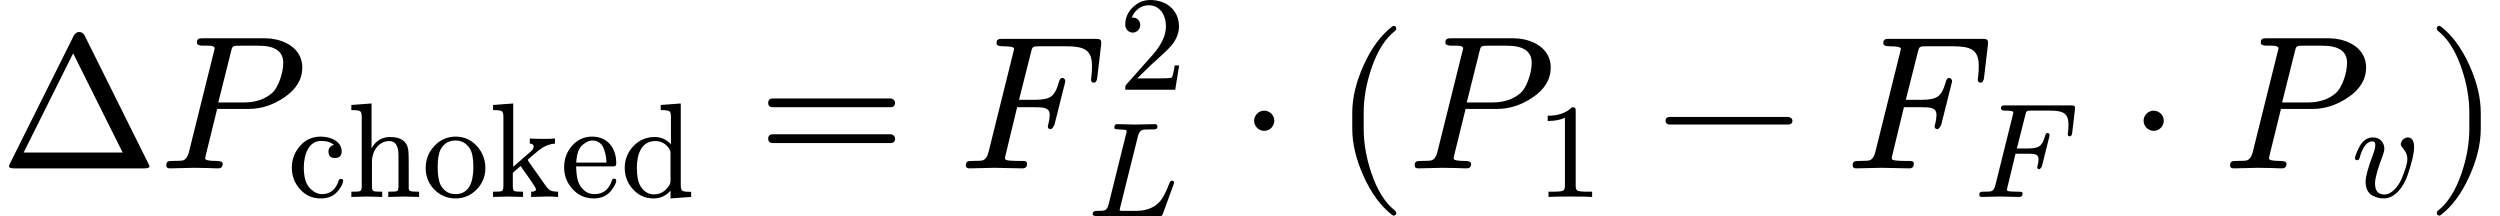 <?xml version="1.0" encoding="UTF-8" standalone="no" ?>
<svg xmlns="http://www.w3.org/2000/svg" width="237.544px" height="20.536px" viewBox="0 -883.9 13124.5 1134.6" xmlns:xlink="http://www.w3.org/1999/xlink" style=""><defs><path id="MJX-39-NCM-N-394" d="M759 0C776 0 785 4 785 13L445 696C438 709 429 716 416 716C403 716 394 709 387 696L52 25C49 18 47 14 47 12C47 4 56 0 73 0M384 604L644 83L124 83Z"></path><path id="MJX-39-NCM-N-2062" d=""></path><path id="MJX-39-NCM-I-1D443" d="M555 683L235 683C212 683 201 682 201 660C201 649 212 644 234 644C254 644 294 647 294 631C294 629 293 623 290 613L158 82C152 60 142 47 128 42C121 40 103 39 72 39C50 39 40 37 40 16C40 5 46 0 59 0L184 3L248 2C259 2 299 0 312 0C328 0 336 8 336 24C336 34 325 39 304 39C264 39 244 43 244 52C244 52 245 55 247 68L307 312L472 312C537 312 599 332 657 371C722 414 754 467 754 530C754 629 660 683 555 683M524 644C611 644 654 614 654 554C654 498 626 423 597 397C559 363 509 346 447 346L313 346L379 610C387 644 387 644 429 644Z"></path><path id="MJX-39-NCM-N-63" d="M251 416C293 416 325 406 347 386C323 383 306 361 306 338C306 305 322 289 355 289C388 289 404 306 404 339C404 410 327 448 250 448C188 448 137 426 96 380C55 334 34 279 34 216C34 155 55 101 96 56C137 11 187-11 248-11C298-11 337 3 365 32C388 55 403 78 411 102C414 111 415 117 415 121C415 130 409 134 398 134C390 134 385 130 382 122C361 55 320 21 257 21C228 21 200 34 172 61C139 92 123 144 123 218C123 318 161 416 251 416Z"></path><path id="MJX-39-NCM-N-68" d="M314 415C359 415 382 380 382 309L382 79C382 60 379 48 372 44C365 40 343 39 306 39L306 0L421 3L535 0L535 39C503 39 482 40 472 43C462 46 458 53 458 64L458 253C458 301 457 334 454 353C444 414 399 445 320 445C259 445 213 417 182 361L182 694L32 683L32 645C68 645 90 642 98 636C106 630 109 616 109 593L109 79C109 60 105 48 98 44C91 40 69 39 32 39L32 0L147 3L261 0L261 39C224 39 203 40 196 44C189 48 185 60 185 79L185 261C185 342 236 415 314 415Z"></path><path id="MJX-39-NCM-N-6F" d="M249-11C311-11 363 11 406 55C449 99 471 152 471 214C471 277 450 332 408 378C366 424 313 448 250 448C187 448 135 424 92 378C49 332 28 277 28 214C28 152 49 99 92 55C135 11 188-11 249-11M250 21C202 21 166 42 141 85C125 113 117 159 117 222C117 283 125 327 140 355C164 398 200 419 249 419C296 419 332 398 357 357C374 329 382 284 382 222C382 106 348 21 250 21Z"></path><path id="MJX-39-NCM-N-6B" d="M422 3C442 4 472 3 511 0L511 39C487 39 469 42 457 47C445 52 431 66 415 89L290 266C287 275 285 278 285 275C285 276 295 285 316 303C351 334 377 354 394 365C425 384 456 394 488 396L488 434C467 432 443 431 416 431C370 431 332 432 301 434L301 396C320 395 330 388 330 375C330 363 323 351 310 339L178 224L178 694L28 683L28 645C64 645 86 642 94 636C102 630 105 616 105 593L105 79C105 60 101 48 94 44C87 40 65 39 28 39L28 0L139 3L251 0L251 39C214 39 193 40 186 44C179 48 175 60 175 79L175 179L233 230L249 206C314 116 347 66 347 57C347 45 335 39 311 39L311 0Z"></path><path id="MJX-39-NCM-N-65" d="M415 251C415 366 348 448 236 448C176 448 126 425 85 378C47 334 28 281 28 220C28 157 49 104 91 58C133 12 185-11 247-11C304-11 348 9 378 48C403 81 415 105 415 121C415 131 409 136 398 136C390 136 385 131 382 120C360 54 317 21 253 21C208 21 173 42 146 85C127 116 118 163 117 227L387 227C409 227 415 229 415 251M326 349C337 316 342 284 342 255L118 255C121 321 138 366 168 389C193 409 215 419 236 419C281 419 311 396 326 349Z"></path><path id="MJX-39-NCM-N-64" d="M374-11L527 0L527 38C491 38 470 40 462 46C454 52 450 67 450 90L450 694L301 683L301 645C336 645 358 642 366 636C374 630 377 616 377 593L377 390C345 427 305 445 257 445C195 445 142 423 99 378C56 333 34 279 34 216C34 155 54 102 95 57C136 12 186-11 247-11C298-11 341 8 374 47M261 415C304 415 339 396 364 358C371 347 374 336 374 323L374 121C374 108 371 97 364 86C336 41 298 19 251 19C210 19 177 39 151 80C133 110 124 155 124 215C124 324 161 415 261 415Z"></path><path id="MJX-39-NCM-N-3D" d="M698 367L80 367C64 367 56 359 56 344C56 329 64 321 80 321L698 321C714 321 722 329 722 344C722 356 711 367 698 367M698 179L80 179C64 179 56 171 56 156C56 141 64 133 80 133L698 133C714 133 722 141 722 156C722 169 711 179 698 179Z"></path><path id="MJX-39-NCM-I-1D439" d="M199 656C199 646 210 641 231 641C271 641 291 637 291 628C291 625 289 618 286 605L156 82C150 60 140 47 126 42C119 40 101 39 70 39C48 39 38 37 38 16C38 5 44 0 57 0L187 3L335 0C351 0 359 8 359 23C359 40 348 39 322 39C278 39 253 41 247 46C244 47 243 51 243 56L307 321L400 321C446 321 478 319 478 281C478 268 476 252 471 233C470 230 469 226 468 222C468 211 473 206 484 206C489 207 496 214 503 229L557 444C559 452 560 458 560 461C557 470 551 475 544 475C536 475 530 467 526 452C516 414 502 390 486 378C470 366 442 360 402 360L317 360L379 606C387 640 387 641 429 641L559 641C656 641 700 626 700 537C700 517 699 499 697 484C696 473 695 467 695 466C695 455 700 450 710 450C720 450 726 459 728 478L748 649C751 677 744 680 717 680L233 680C210 680 199 679 199 656Z"></path><path id="MJX-39-NCM-N-32" d="M237 666C186 666 143 648 106 612C69 576 50 534 50 483C50 449 75 424 106 424C136 424 161 450 161 480C161 513 137 536 105 536C102 536 100 536 98 535C117 584 161 627 224 627C306 627 352 556 352 470C352 403 318 331 250 255L62 43C49 28 50 29 50 0L421 0L450 180L417 180C409 129 402 100 396 91C391 86 361 84 306 84L139 84L236 179C304 243 390 312 419 365C439 400 449 435 449 470C449 588 357 666 237 666Z"></path><path id="MJX-39-NCM-I-1D43F" d="M520 667C520 678 513 683 500 683L354 680L223 683C208 684 200 676 200 659C200 652 203 647 209 646C218 645 226 644 231 644C262 643 279 641 284 640C289 639 292 636 292 631C292 629 291 623 288 613L156 82C150 60 140 47 125 42C119 40 101 39 70 39C49 39 39 31 39 15C39 5 49 0 70 0L527 0C552 0 554 0 561 19L639 233C642 240 643 245 643 248C643 258 638 263 627 263C617 263 612 254 607 240C588 191 570 154 555 131C518 75 455 39 363 39L270 39C259 39 252 39 249 40C242 40 239 42 239 45C239 47 241 54 244 67L377 601C383 624 396 637 415 642C421 643 442 644 478 644C506 644 520 644 520 667Z"></path><path id="MJX-39-NCM-N-22C5" d="M192 250C192 279 168 303 139 303C110 303 86 279 86 250C86 221 110 197 139 197C168 197 192 221 192 250Z"></path><path id="MJX-39-NCM-N-28" d="M318-248C327-248 332-243 332-234C332-231 330-227 327-223C275-183 233-117 202-26C175 53 161 131 161 208L161 292C161 369 175 447 202 526C233 617 275 683 327 723C330 726 332 730 332 734C332 743 327 748 318 748C317 748 314 747 311 745C251 699 201 631 160 540C121 453 101 371 101 292L101 208C101 129 121 47 160-40C201-131 251-199 311-245C314-247 317-248 318-248Z"></path><path id="MJX-39-NCM-N-31" d="M269 666C228 624 168 603 89 603L89 564C141 564 184 572 217 588L217 82C217 64 213 52 204 47C195 42 170 39 130 39L95 39L95 0C120 2 174 3 257 3C340 3 394 2 419 0L419 39L384 39C343 39 318 42 310 47C302 52 297 64 297 82L297 636C297 660 295 666 269 666Z"></path><path id="MJX-39-NCM-N-2212" d="M698 270L80 270C64 270 56 263 56 250C56 237 64 230 80 230L698 230C714 230 722 237 722 250C722 262 710 270 698 270Z"></path><path id="MJX-39-NCM-I-1D463" d="M369 391C369 383 378 370 394 350C410 330 418 307 418 281C418 252 404 203 375 134C354 86 306 18 247 18C201 18 178 45 178 100C178 139 197 208 235 307C243 328 247 345 247 357C247 407 213 442 163 442C119 442 84 417 59 367C39 326 29 300 29 287C29 278 34 273 45 273C58 273 60 279 64 293C87 373 119 413 160 413C173 413 180 404 180 385C180 369 175 347 164 318C127 219 108 152 108 115C108 64 125 29 159 10C186-4 214-11 243-11C332-11 394 85 420 162C452 256 468 325 468 369C468 418 452 442 421 442C396 442 369 416 369 391Z"></path><path id="MJX-39-NCM-N-29" d="M78-245C138-199 188-131 229-40C268 47 288 129 288 208L288 292C288 371 268 453 229 540C188 631 138 699 78 745C75 747 72 748 71 748C62 748 57 743 57 734C57 730 59 726 62 723C114 683 156 617 187 526C214 447 228 369 228 292L228 208C228 131 214 53 187-26C156-117 114-183 62-223C59-227 57-231 57-234C57-243 62-248 71-248C72-248 75-247 78-245Z"></path></defs><g stroke="#000000" fill="#000000" stroke-width="0" transform="scale(1,-1)"><g data-mml-node="math" data-latex="\Delta P_{\text{choked}} = F_{L}^{2} \cdot \left( P_{1} - F_{F} \cdot P_{v} \right) " data-semantic-type="relseq" data-semantic-role="equality" data-semantic-annotation="depth:1" data-semantic-id="30" data-semantic-children="28,29" data-semantic-content="4" data-semantic-attributes="latex:\Delta P_{\text{choked}} = F_{L}^{2} \cdot \left( P_{1} - F_{F} \cdot P_{v} \right) " data-semantic-owns="28 4 29" aria-level="0" data-speech-node="true" data-semantic-structure="(30 (28 0 27 (3 1 2)) 4 (29 (9 (8 5 6) 7) 10 (26 11 (24 (14 12 13) 15 (25 (18 16 17) 19 (22 20 21))) 23)))"><g data-mml-node="mrow" data-semantic-added="true" data-semantic-type="infixop" data-semantic-role="implicit" data-semantic-annotation="clearspeak:unit;depth:2" data-semantic-id="28" data-semantic-children="0,3" data-semantic-content="27" data-semantic-parent="30" data-semantic-owns="0 27 3" aria-level="1" data-speech-node="true"><g data-mml-node="mi" data-latex="\Delta" data-semantic-type="identifier" data-semantic-role="greekletter" data-semantic-font="normal" data-semantic-annotation="clearspeak:simple;nemeth:number;depth:3" data-semantic-id="0" data-semantic-parent="28" data-semantic-attributes="latex:\Delta" aria-level="2" data-speech-node="true"><use data-c="394" xlink:href="#MJX-39-NCM-N-394"></use></g><g data-mml-node="mo" data-semantic-type="operator" data-semantic-role="multiplication" data-semantic-annotation="depth:3" data-semantic-id="27" data-semantic-parent="28" data-semantic-added="true" data-semantic-operator="infixop,⁢" aria-level="2" data-speech-node="true" transform="translate(833,0)"><use data-c="2062" xlink:href="#MJX-39-NCM-N-2062"></use></g><g data-mml-node="msub" data-latex="P_{\text{choked}}" data-semantic-type="subscript" data-semantic-role="latinletter" data-semantic-annotation="depth:3" data-semantic-id="3" data-semantic-children="1,2" data-semantic-parent="28" data-semantic-attributes="latex:P_{\text{choked}}" data-semantic-owns="1 2" aria-level="2" data-speech-node="true" transform="translate(833,0)"><g data-mml-node="mi" data-latex="P" data-semantic-type="identifier" data-semantic-role="latinletter" data-semantic-font="italic" data-semantic-annotation="clearspeak:simple;depth:4" data-semantic-id="1" data-semantic-parent="3" data-semantic-attributes="latex:P" aria-level="3" data-speech-node="true"><use data-c="1D443" xlink:href="#MJX-39-NCM-I-1D443"></use></g><g data-mml-node="TeXAtom" transform="translate(675,-150) scale(0.707)" data-mjx-texclass="ORD" data-latex="{\text{choked}}"><g data-mml-node="mtext" data-latex="\text{choked}" data-semantic-type="text" data-semantic-role="unknown" data-semantic-font="normal" data-semantic-annotation="clearspeak:unit;depth:4" data-semantic-id="2" data-semantic-parent="3" data-semantic-attributes="latex:{\text{choked}};texclass:ORD" aria-level="3" data-speech-node="true"><use data-c="63" xlink:href="#MJX-39-NCM-N-63"></use><use data-c="68" xlink:href="#MJX-39-NCM-N-68" transform="translate(444,0)"></use><use data-c="6F" xlink:href="#MJX-39-NCM-N-6F" transform="translate(1000,0)"></use><use data-c="6B" xlink:href="#MJX-39-NCM-N-6B" transform="translate(1500,0)"></use><use data-c="65" xlink:href="#MJX-39-NCM-N-65" transform="translate(2028,0)"></use><use data-c="64" xlink:href="#MJX-39-NCM-N-64" transform="translate(2472,0)"></use></g></g></g></g><g data-mml-node="mo" data-latex="=" data-semantic-type="relation" data-semantic-role="equality" data-semantic-annotation="nemeth:number;depth:2" data-semantic-id="4" data-semantic-parent="30" data-semantic-attributes="latex:=" data-semantic-operator="relseq,=" aria-level="1" data-speech-node="true" transform="translate(3976.9,0)"><use data-c="3D" xlink:href="#MJX-39-NCM-N-3D"></use></g><g data-mml-node="mrow" data-semantic-added="true" data-semantic-type="infixop" data-semantic-role="multiplication" data-semantic-annotation="depth:2" data-semantic-id="29" data-semantic-children="9,26" data-semantic-content="10" data-semantic-parent="30" data-semantic-owns="9 10 26" aria-level="1" data-speech-node="true" transform="translate(5032.7,0)"><g data-mml-node="msubsup" data-latex="F_{L}^{2}" data-semantic-type="subsup" data-semantic-role="simple function" data-semantic-annotation="depth:3" data-semantic-id="9" data-semantic-children="5,6,7" data-semantic-parent="29" data-semantic-attributes="latex:F_{L}^{2}" data-semantic-collapsed="(9 (8 5 6) 7)" data-semantic-owns="5 6 7" aria-level="2" data-speech-node="true"><g data-mml-node="mi" data-latex="F" data-semantic-type="identifier" data-semantic-role="simple function" data-semantic-font="italic" data-semantic-annotation="clearspeak:simple;nemeth:number;depth:5" data-semantic-id="5" data-semantic-parent="9" data-semantic-attributes="latex:F" aria-level="4" data-speech-node="true"><use data-c="1D439" xlink:href="#MJX-39-NCM-I-1D439"></use></g><g data-mml-node="TeXAtom" transform="translate(839.4,413) scale(0.707)" data-mjx-texclass="ORD" data-latex="{2}"><g data-mml-node="mn" data-latex="2" data-semantic-type="number" data-semantic-role="integer" data-semantic-font="normal" data-semantic-annotation="clearspeak:simple;depth:4" data-semantic-id="7" data-semantic-parent="9" data-semantic-attributes="latex:{2};texclass:ORD" aria-level="3" data-speech-node="true"><use data-c="32" xlink:href="#MJX-39-NCM-N-32"></use></g></g><g data-mml-node="TeXAtom" transform="translate(676,-250.7) scale(0.707)" data-mjx-texclass="ORD" data-latex="{L}"><g data-mml-node="mi" data-latex="L" data-semantic-type="identifier" data-semantic-role="latinletter" data-semantic-font="italic" data-semantic-annotation="clearspeak:simple;depth:5" data-semantic-id="6" data-semantic-parent="9" data-semantic-attributes="latex:{L};texclass:ORD" aria-level="4" data-speech-node="true"><use data-c="1D43F" xlink:href="#MJX-39-NCM-I-1D43F"></use></g></g></g><g data-mml-node="mo" data-latex="\cdot" data-semantic-type="operator" data-semantic-role="multiplication" data-semantic-annotation="depth:3" data-semantic-id="10" data-semantic-parent="29" data-semantic-attributes="latex:\cdot" data-semantic-operator="infixop,⋅" aria-level="2" data-speech-node="true" transform="translate(1465.2,0)"><use data-c="22C5" xlink:href="#MJX-39-NCM-N-22C5"></use></g><g data-mml-node="TeXAtom" data-mjx-texclass="INNER" data-latex-item="\left( P_{1} - F_{F} \cdot P_{v} \right)" data-latex="\left( P_{1} - F_{F} \cdot P_{v} \right)" data-semantic-type="fenced" data-semantic-role="leftright" data-semantic-annotation="depth:3" data-semantic-id="26" data-semantic-children="24" data-semantic-content="11,23" data-semantic-parent="29" data-semantic-attributes="latex:\left( P_{1} - F_{F} \cdot P_{v} \right);texclass:INNER" data-semantic-owns="11 24 23" aria-level="2" data-speech-node="true" transform="translate(1965.4,0)"><g data-mml-node="mo" data-mjx-texclass="OPEN" data-latex-item="\left(" data-latex="\left(" data-semantic-type="fence" data-semantic-role="open" data-semantic-annotation="depth:4" data-semantic-id="11" data-semantic-parent="26" data-semantic-attributes="latex:\left(;texclass:OPEN" data-semantic-operator="fenced" aria-level="3" data-speech-node="true"><use data-c="28" xlink:href="#MJX-39-NCM-N-28"></use></g><g data-mml-node="mrow" data-semantic-added="true" data-semantic-type="infixop" data-semantic-role="subtraction" data-semantic-annotation="depth:4" data-semantic-id="24" data-semantic-children="14,25" data-semantic-content="15" data-semantic-parent="26" data-semantic-owns="14 15 25" aria-level="3" data-speech-node="true" transform="translate(389,0)"><g data-mml-node="msub" data-latex="P_{1}" data-semantic-type="subscript" data-semantic-role="latinletter" data-semantic-annotation="depth:5" data-semantic-id="14" data-semantic-children="12,13" data-semantic-parent="24" data-semantic-attributes="latex:P_{1}" data-semantic-owns="12 13" aria-level="4" data-speech-node="true"><g data-mml-node="mi" data-latex="P" data-semantic-type="identifier" data-semantic-role="latinletter" data-semantic-font="italic" data-semantic-annotation="clearspeak:simple;depth:6" data-semantic-id="12" data-semantic-parent="14" data-semantic-attributes="latex:P" aria-level="5" data-speech-node="true"><use data-c="1D443" xlink:href="#MJX-39-NCM-I-1D443"></use></g><g data-mml-node="TeXAtom" transform="translate(675,-150) scale(0.707)" data-mjx-texclass="ORD" data-latex="{1}"><g data-mml-node="mn" data-latex="1" data-semantic-type="number" data-semantic-role="integer" data-semantic-font="normal" data-semantic-annotation="clearspeak:simple;depth:6" data-semantic-id="13" data-semantic-parent="14" data-semantic-attributes="latex:{1};texclass:ORD" aria-level="5" data-speech-node="true"><use data-c="31" xlink:href="#MJX-39-NCM-N-31"></use></g></g></g><g data-mml-node="mo" data-latex="-" data-semantic-type="operator" data-semantic-role="subtraction" data-semantic-annotation="depth:5" data-semantic-id="15" data-semantic-parent="24" data-semantic-attributes="latex:-" data-semantic-operator="infixop,−" aria-level="4" data-speech-node="true" transform="translate(1300.8,0)"><use data-c="2212" xlink:href="#MJX-39-NCM-N-2212"></use></g><g data-mml-node="mrow" data-semantic-added="true" data-semantic-type="infixop" data-semantic-role="multiplication" data-semantic-annotation="depth:5" data-semantic-id="25" data-semantic-children="18,22" data-semantic-content="19" data-semantic-parent="24" data-semantic-owns="18 19 22" aria-level="4" data-speech-node="true" transform="translate(2301,0)"><g data-mml-node="msub" data-latex="F_{F}" data-semantic-type="subscript" data-semantic-role="simple function" data-semantic-annotation="depth:6" data-semantic-id="18" data-semantic-children="16,17" data-semantic-parent="25" data-semantic-attributes="latex:F_{F}" data-semantic-owns="16 17" aria-level="5" data-speech-node="true"><g data-mml-node="mi" data-latex="F" data-semantic-type="identifier" data-semantic-role="simple function" data-semantic-font="italic" data-semantic-annotation="clearspeak:simple;depth:7" data-semantic-id="16" data-semantic-parent="18" data-semantic-attributes="latex:F" aria-level="6" data-speech-node="true"><use data-c="1D439" xlink:href="#MJX-39-NCM-I-1D439"></use></g><g data-mml-node="TeXAtom" transform="translate(676,-150) scale(0.707)" data-mjx-texclass="ORD" data-latex="{F}"><g data-mml-node="mi" data-latex="F" data-semantic-type="identifier" data-semantic-role="simple function" data-semantic-font="italic" data-semantic-annotation="clearspeak:simple;depth:7" data-semantic-id="17" data-semantic-parent="18" data-semantic-attributes="latex:{F};texclass:ORD" aria-level="6" data-speech-node="true"><use data-c="1D439" xlink:href="#MJX-39-NCM-I-1D439"></use></g></g></g><g data-mml-node="mo" data-latex="\cdot" data-semantic-type="operator" data-semantic-role="multiplication" data-semantic-annotation="depth:6" data-semantic-id="19" data-semantic-parent="25" data-semantic-attributes="latex:\cdot" data-semantic-operator="infixop,⋅" aria-level="5" data-speech-node="true" transform="translate(1479.3,0)"><use data-c="22C5" xlink:href="#MJX-39-NCM-N-22C5"></use></g><g data-mml-node="msub" data-latex="P_{v}" data-semantic-type="subscript" data-semantic-role="latinletter" data-semantic-annotation="depth:6" data-semantic-id="22" data-semantic-children="20,21" data-semantic-parent="25" data-semantic-attributes="latex:P_{v}" data-semantic-owns="20 21" aria-level="5" data-speech-node="true" transform="translate(1979.5,0)"><g data-mml-node="mi" data-latex="P" data-semantic-type="identifier" data-semantic-role="latinletter" data-semantic-font="italic" data-semantic-annotation="clearspeak:simple;depth:7" data-semantic-id="20" data-semantic-parent="22" data-semantic-attributes="latex:P" aria-level="6" data-speech-node="true"><use data-c="1D443" xlink:href="#MJX-39-NCM-I-1D443"></use></g><g data-mml-node="TeXAtom" transform="translate(675,-150) scale(0.707)" data-mjx-texclass="ORD" data-latex="{v}"><g data-mml-node="mi" data-latex="v" data-semantic-type="identifier" data-semantic-role="latinletter" data-semantic-font="italic" data-semantic-annotation="clearspeak:simple;depth:7" data-semantic-id="21" data-semantic-parent="22" data-semantic-attributes="latex:{v};texclass:ORD" aria-level="6" data-speech-node="true"><use data-c="1D463" xlink:href="#MJX-39-NCM-I-1D463"></use></g></g></g></g></g><g data-mml-node="mo" data-mjx-texclass="CLOSE" data-latex-item="\right)" data-latex="\right)" data-semantic-type="fence" data-semantic-role="close" data-semantic-annotation="depth:4" data-semantic-id="23" data-semantic-parent="26" data-semantic-attributes="latex:\right);texclass:CLOSE" data-semantic-operator="fenced" aria-level="3" data-speech-node="true" transform="translate(5737.4,0)"><use data-c="29" xlink:href="#MJX-39-NCM-N-29"></use></g></g></g></g></g></svg>